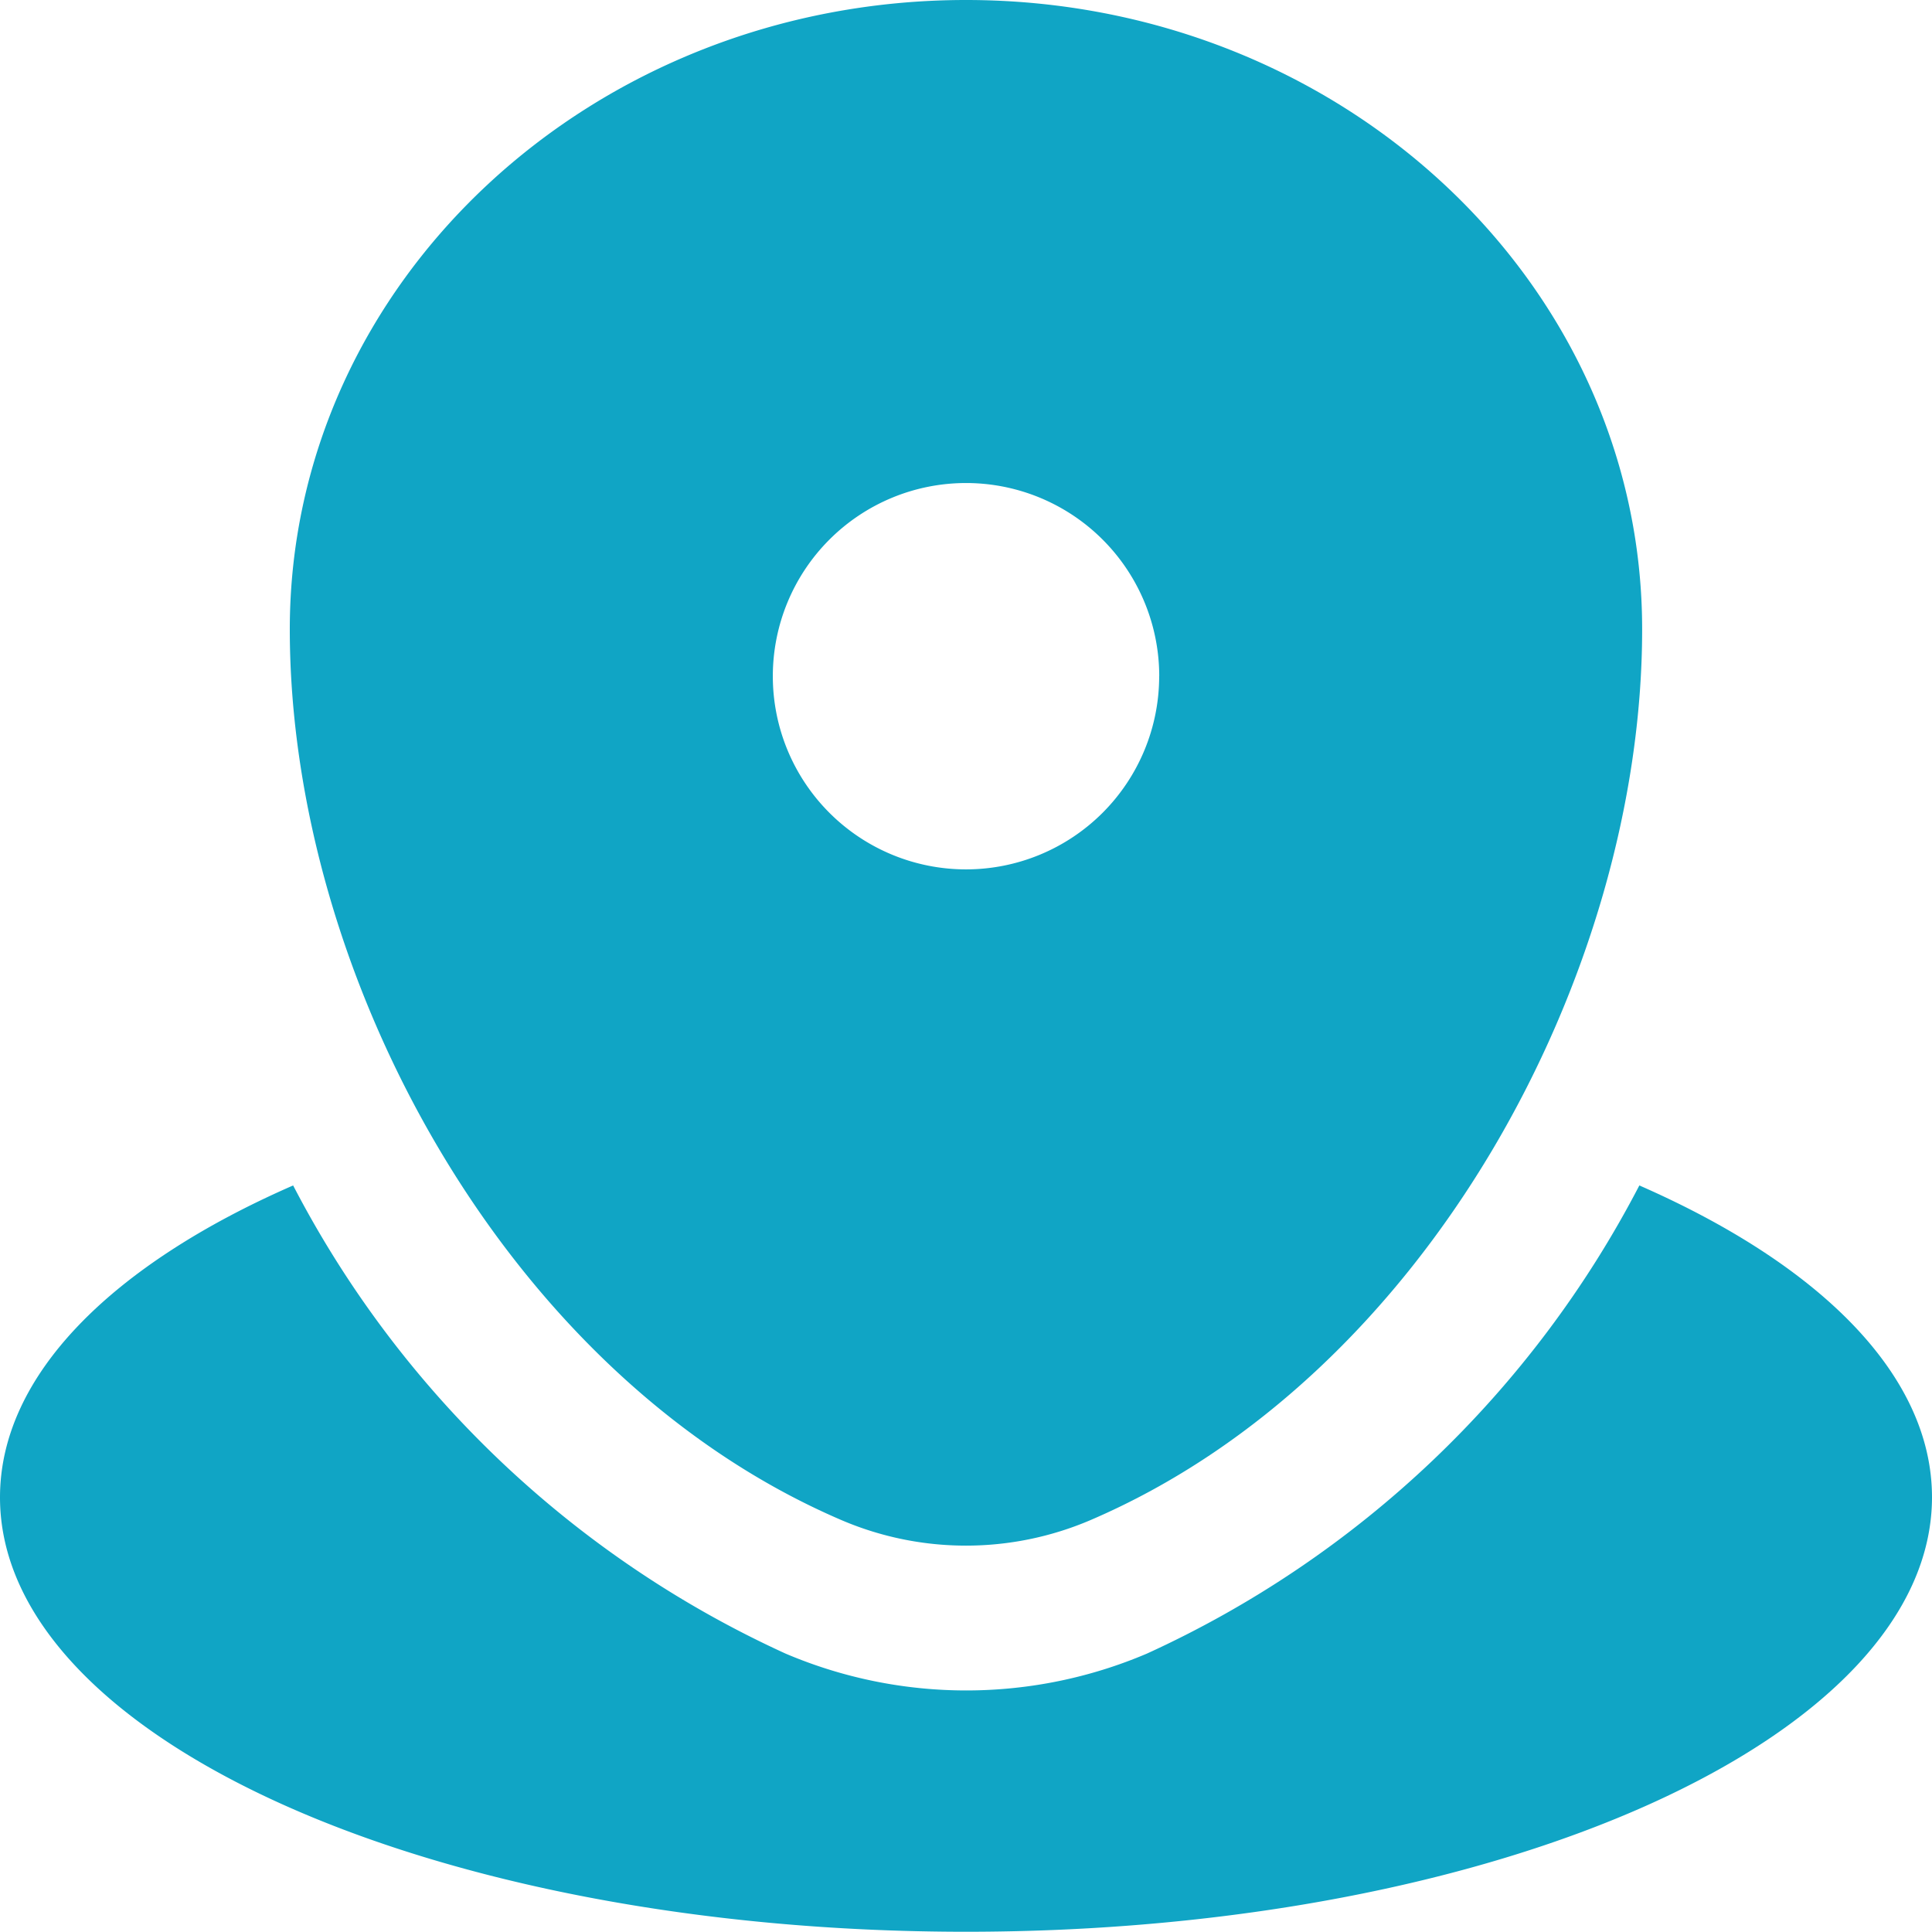 <svg xmlns="http://www.w3.org/2000/svg" width="31.774" height="31.775" viewBox="0 0 31.774 31.775">
  <path id="visit" d="M15.887,0C9.745,0,4.766,4.634,4.766,10.35c0,5.671,3.549,12.289,9.087,14.656a5.205,5.205,0,0,0,4.067,0c5.538-2.367,9.087-8.984,9.087-14.656C27.008,4.634,22.029,0,15.887,0Zm3.177,11.121a3.177,3.177,0,1,1-3.177-3.177A3.177,3.177,0,0,1,19.065,11.121Zm12.71,13.5c0,3.948-7.113,7.149-15.887,7.149S0,28.574,0,24.626c0-2.012,1.848-3.831,4.821-5.13a17.143,17.143,0,0,0,8.1,7.7,7.588,7.588,0,0,0,5.94,0,17.143,17.143,0,0,0,8.1-7.7C29.927,20.795,31.774,22.613,31.774,24.626Z" fill="#10a5c5" fill-rule="evenodd"/>
</svg>
